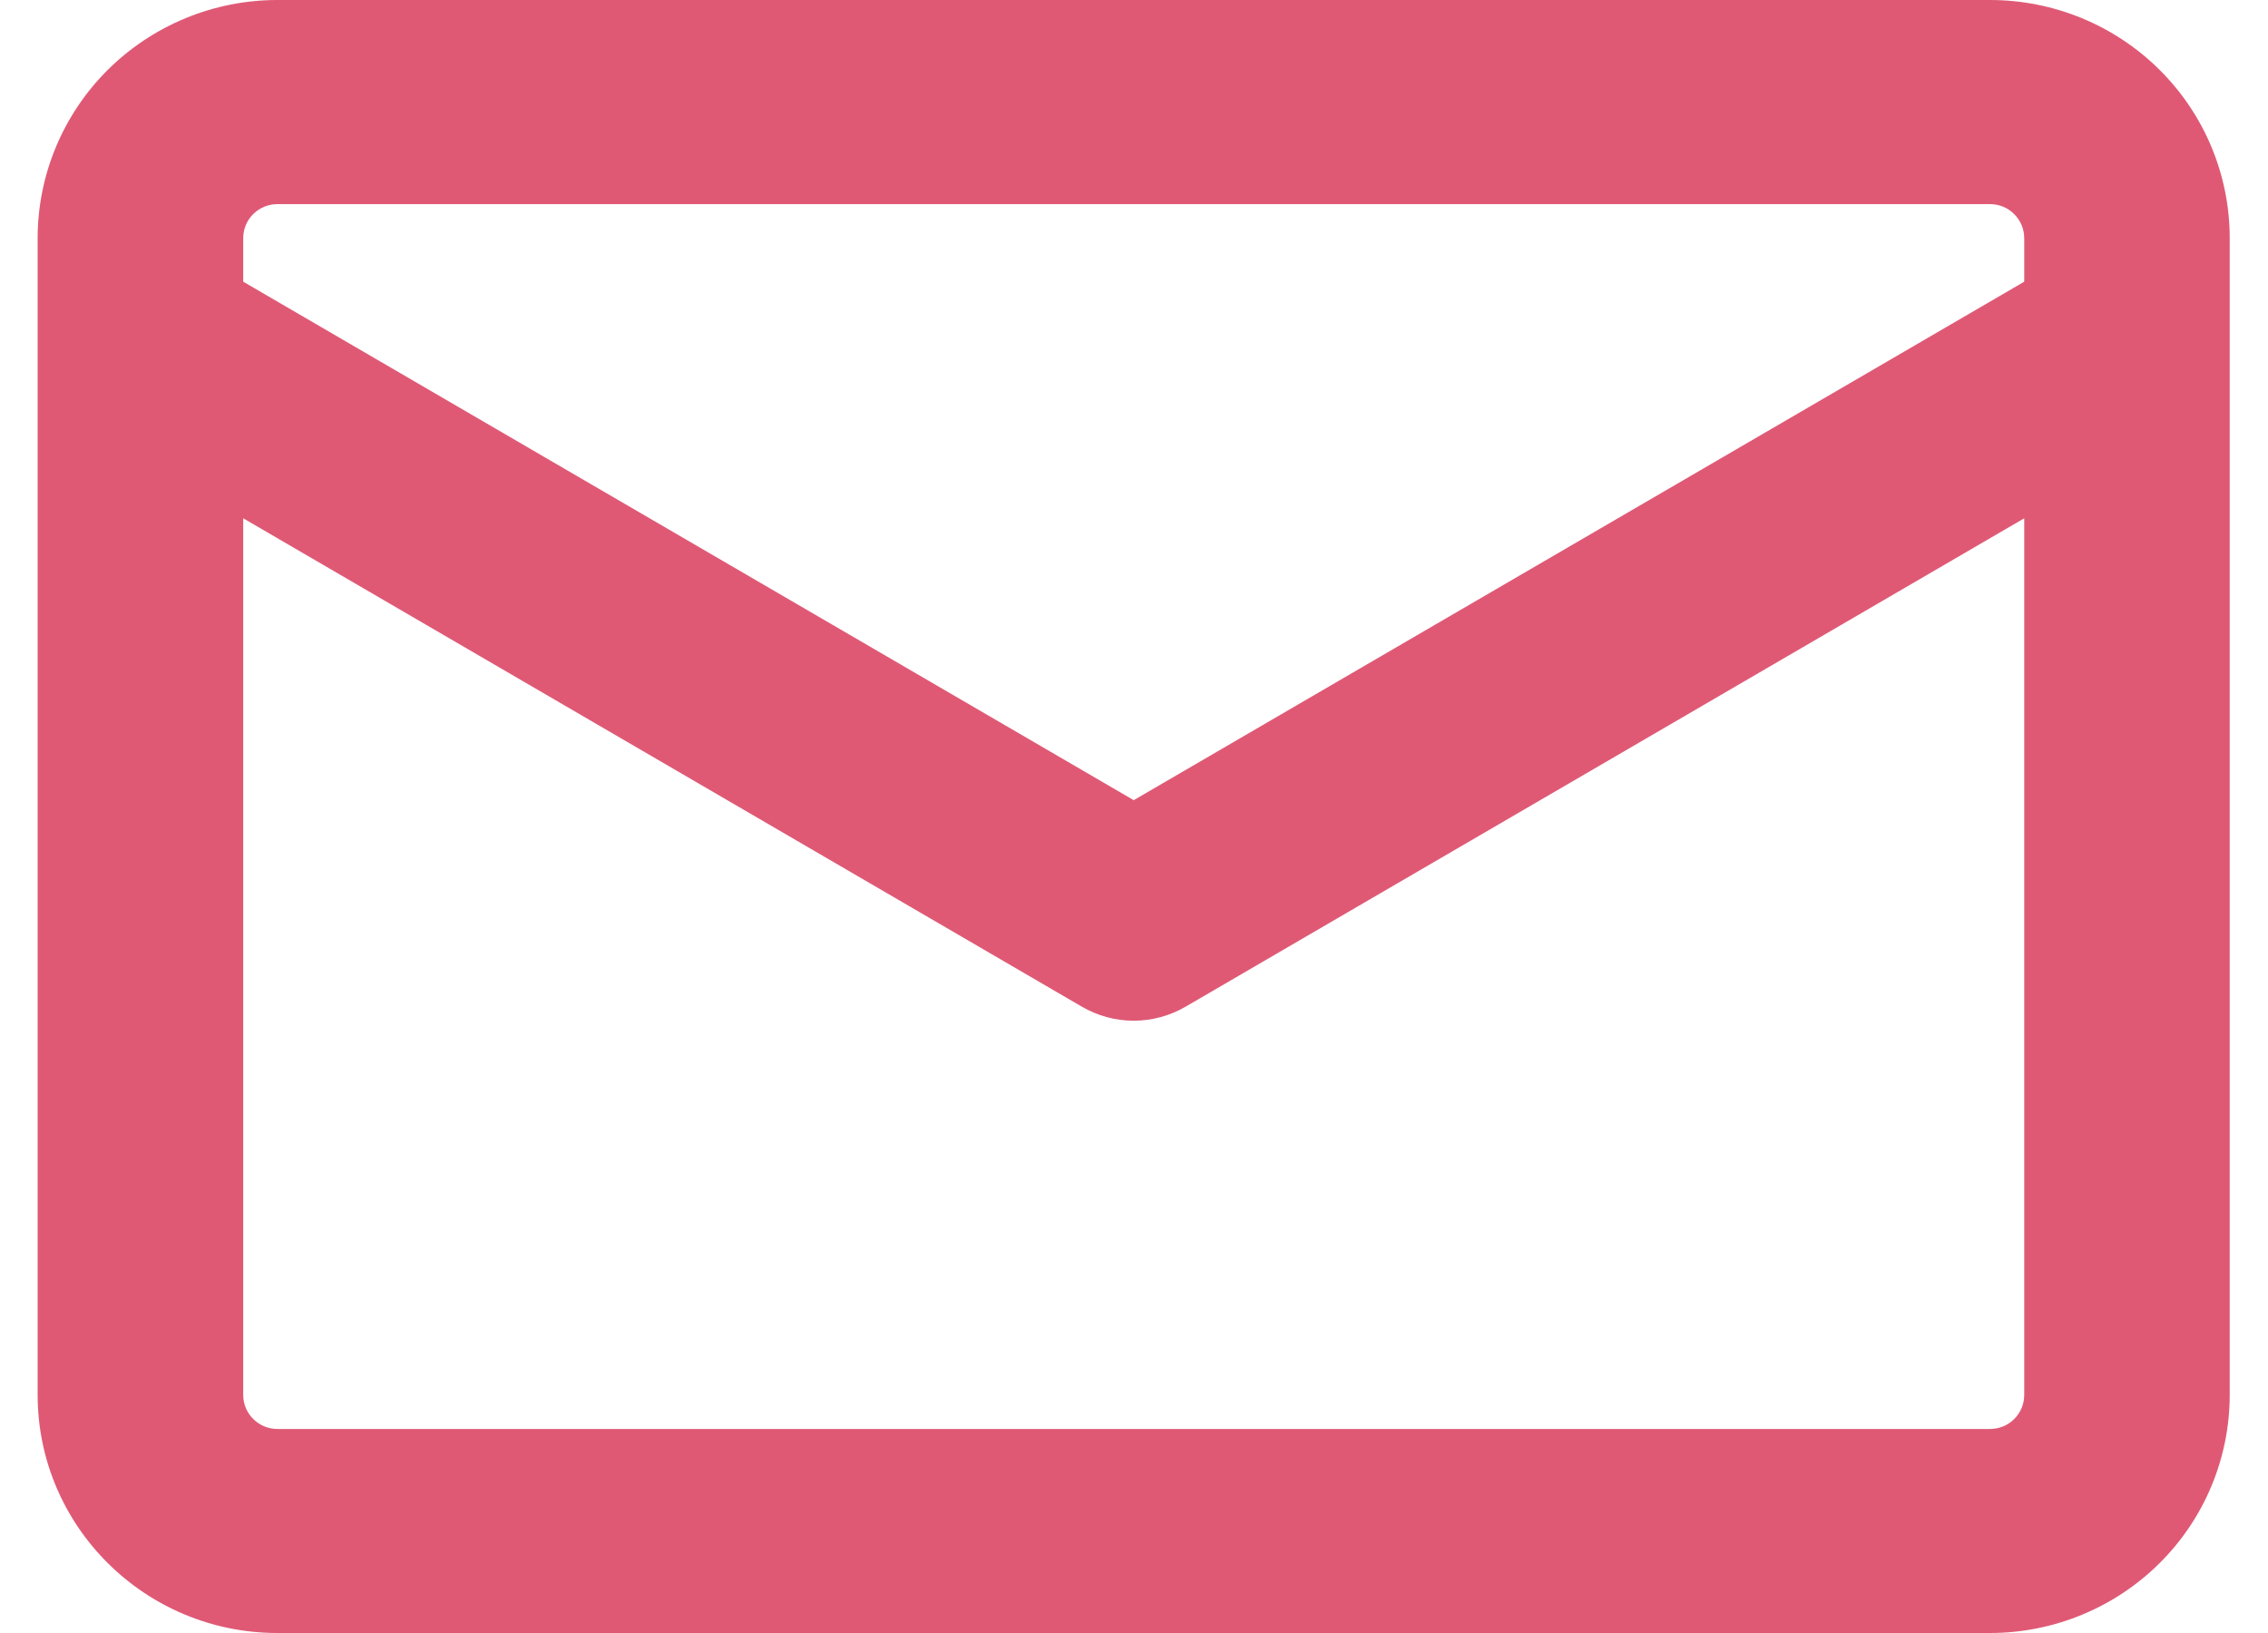<svg width="25" height="18" viewBox="0 0 25 18" fill="none" xmlns="http://www.w3.org/2000/svg">
<path fill-rule="evenodd" clip-rule="evenodd" d="M3.058 0C2.357 0 1.685 0.277 1.189 0.769C0.694 1.261 0.415 1.929 0.415 2.625L0.415 3.729C0.415 3.742 0.415 3.756 0.415 3.769L0.415 15.375C0.415 16.824 1.599 18 3.058 18H21.936C22.636 18 23.309 17.723 23.804 17.231C24.3 16.739 24.578 16.071 24.578 15.375V2.625C24.578 1.929 24.3 1.261 23.804 0.769C23.309 0.277 22.636 0 21.936 0H3.058ZM22.313 3.105V2.625C22.313 2.526 22.273 2.43 22.202 2.36C22.132 2.289 22.036 2.25 21.936 2.25H3.058C2.958 2.25 2.862 2.289 2.791 2.36C2.72 2.43 2.681 2.526 2.681 2.625V3.105L12.497 8.82L22.313 3.105ZM2.681 5.715V15.376C2.681 15.583 2.85 15.751 3.058 15.751H21.936C22.036 15.751 22.132 15.712 22.202 15.642C22.273 15.571 22.313 15.476 22.313 15.376V5.713L13.071 11.095C12.897 11.197 12.698 11.251 12.497 11.251C12.295 11.251 12.097 11.197 11.923 11.095L2.681 5.713V5.715Z" fill="#DF5975"/>
</svg>
